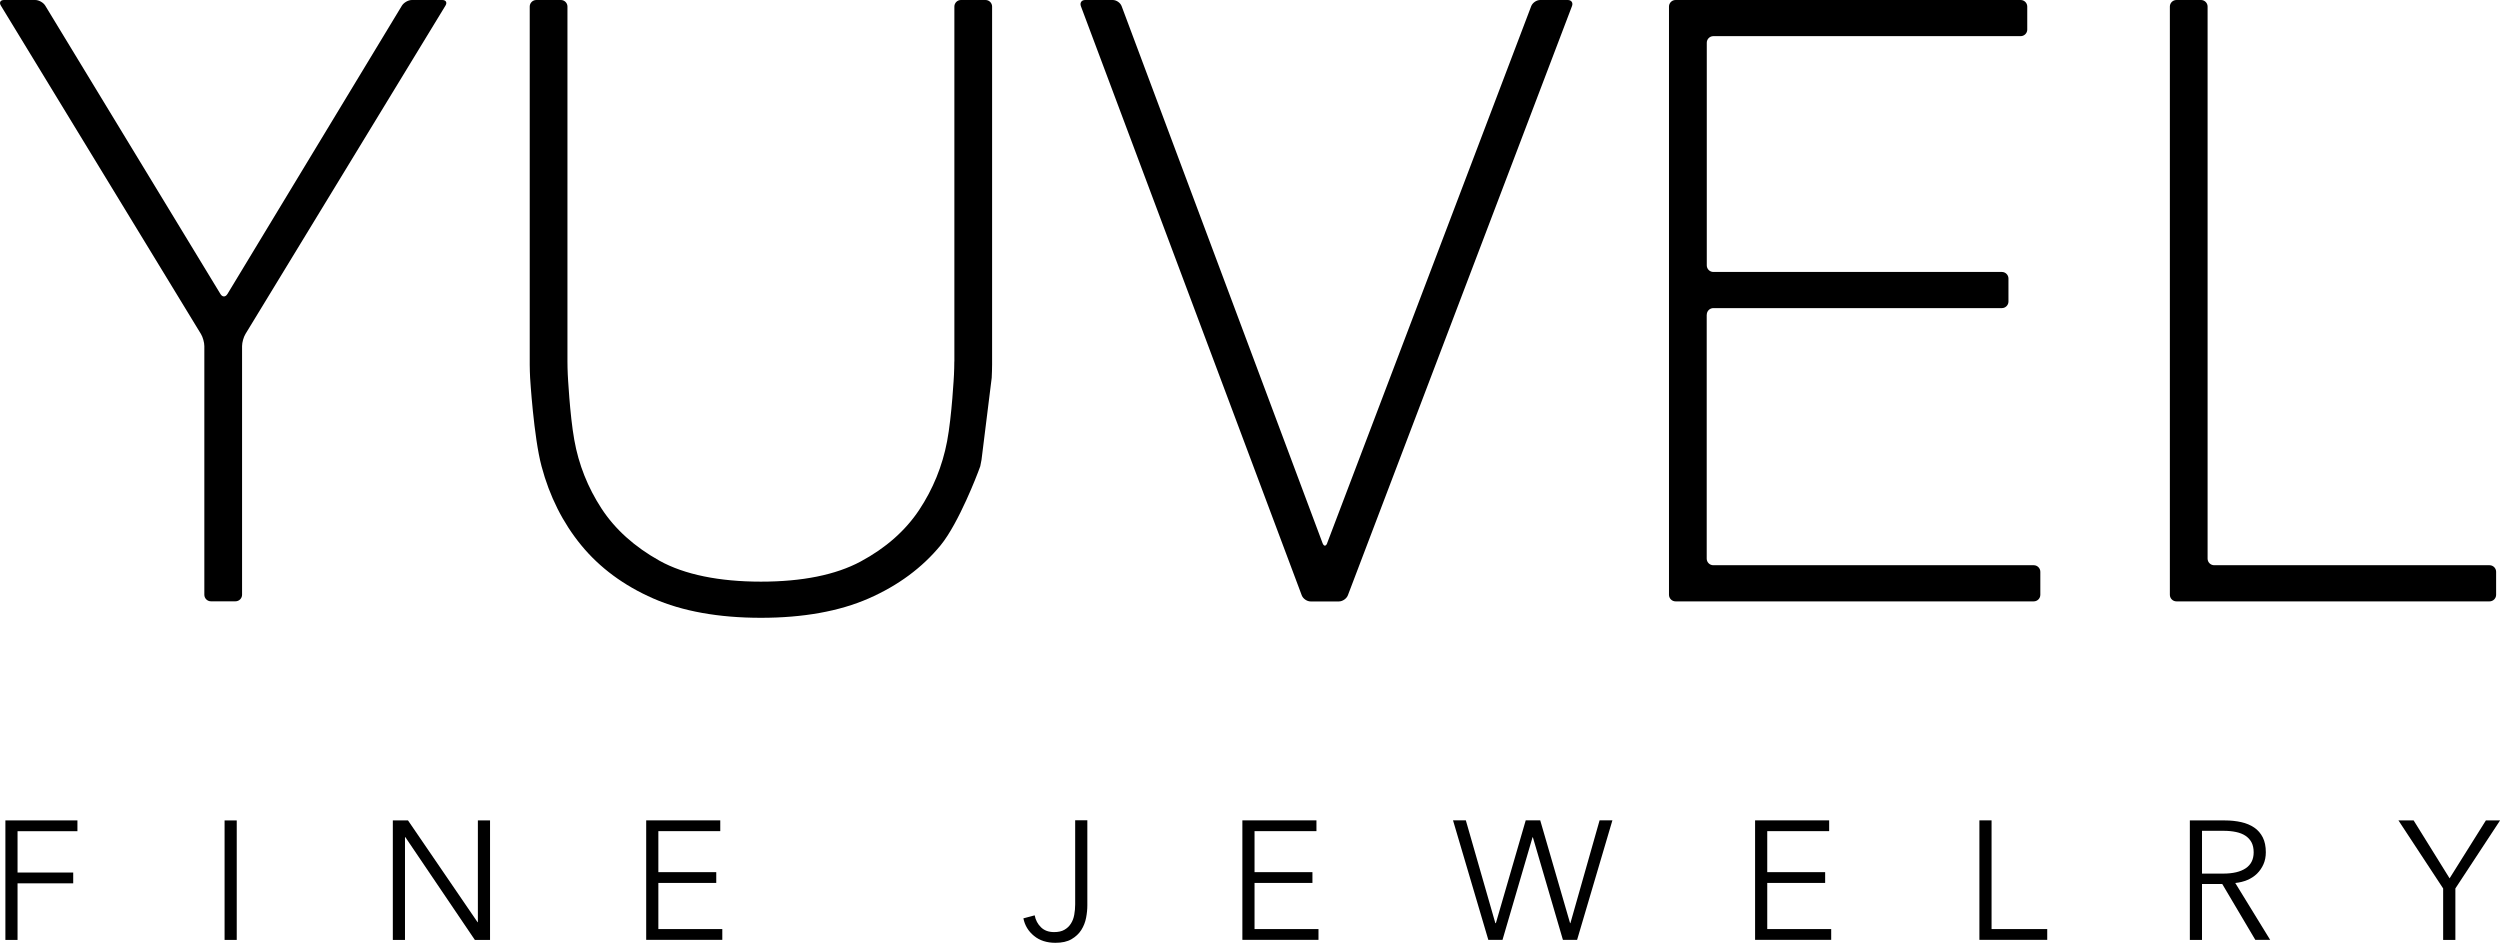 <svg viewBox="0 0 380.38 143.47" xmlns="http://www.w3.org/2000/svg" id="Layer_2"><g id="Layer_2-2"><path d="M34.59,44.75c-.28.47-.75.47-1.04,0L6.88.85c-.29-.47-.97-.85-1.52-.85H.61C.06,0-.16.38.13.85l30.44,49.96c.29.47.52,1.3.52,1.85v37.83c0,.55.45,1,1,1h3.74c.55,0,1-.45,1-1v-37.83c0-.55.23-1.38.52-1.85L67.78.85c.29-.47.07-.85-.48-.85h-4.63c-.55,0-1.23.39-1.52.86l-26.56,43.9Z"></path><path d="M145.2,55c0,.55-.02,1.45-.05,2,0,0-.32,6.31-1.05,10.16-.71,3.74-2.14,7.26-4.26,10.45-2.1,3.15-5.08,5.78-8.88,7.82-3.79,2.04-8.9,3.07-15.19,3.07s-11.63-1.07-15.42-3.18c-3.8-2.12-6.77-4.79-8.83-7.95-2.08-3.19-3.48-6.7-4.14-10.44-.69-3.85-.99-9.93-.99-9.93-.03-.55-.05-1.45-.05-2V1c0-.55-.45-1-1-1h-3.74c-.55,0-1,.45-1,1v54.5c0,.55.03,1.45.06,2,0,0,.54,8.98,1.74,13.45,1.21,4.56,3.24,8.6,6.03,12,2.8,3.42,6.49,6.15,10.97,8.11,4.45,1.95,9.96,2.94,16.38,2.94s11.92-.99,16.38-2.94c4.48-1.96,8.17-4.69,10.97-8.11,2.78-3.4,5.67-11.07,5.67-11.07.19-.51.35-.94.35-.94s.08-.44.19-.98l1.55-12.47c.03-.55.06-1.45.06-2V1c0-.55-.45-1-1-1h-3.74c-.55,0-1,.45-1,1v54Z"></path><path d="M201.94,82.64c-.2.51-.51.51-.71,0L170.66.94c-.19-.52-.8-.94-1.35-.94h-4.2c-.55,0-.84.42-.65.94l33.6,89.63c.19.52.8.94,1.35.94h4.31c.55,0,1.16-.42,1.36-.93L239.18.93c.2-.51-.09-.93-.64-.93h-4.2c-.55,0-1.16.42-1.36.93l-31.05,81.71Z"></path><path d="M259.69,47.88c0-.55.45-1,1-1h43.9c.55,0,1-.45,1-1v-3.5c0-.55-.45-1-1-1h-43.9c-.55,0-1-.45-1-1V6.5c0-.55.45-1,1-1h46.76c.55,0,1-.45,1-1V1c0-.55-.45-1-1-1h-52.51c-.55,0-1,.45-1,1v89.5c0,.55.45,1,1,1h54.5c.55,0,1-.45,1-1v-3.5c0-.55-.45-1-1-1h-48.76c-.55,0-1-.45-1-1v-37.12Z"></path><path d="M336.89,86c-.55,0-1-.45-1-1V1c0-.55-.45-1-1-1h-3.74c-.55,0-1,.45-1,1v89.5c0,.55.45,1,1,1h47.64c.55,0,1-.45,1-1v-3.5c0-.55-.45-1-1-1h-41.9Z"></path><path d="M2.67,143.01H.82v-18.18h10.96v1.64H2.67v6.29h8.47v1.64H2.67v8.6Z"></path><path d="M36.02,143.01h-1.85v-18.18h1.85v18.18Z"></path><path d="M72.66,140.31h.05v-15.48h1.85v18.18h-2.31l-10.58-15.64h-.05v15.64h-1.85v-18.18h2.31l10.58,15.48Z"></path><path d="M100.17,141.36h9.73v1.64h-11.58v-18.18h11.27v1.64h-9.42v6.24h8.81v1.64h-8.81v7.01Z"></path><path d="M157.43,139.28c.14.72.46,1.32.96,1.81.5.49,1.17.73,1.99.73.63,0,1.16-.11,1.57-.35.41-.23.74-.54.99-.94.25-.39.42-.84.51-1.35.09-.5.14-1.03.14-1.58v-12.79h1.85v12.94c0,.6-.06,1.23-.19,1.9-.13.67-.37,1.28-.73,1.85s-.86,1.03-1.49,1.4-1.45.55-2.44.55c-1.32,0-2.41-.35-3.26-1.05-.86-.7-1.4-1.59-1.62-2.67l1.72-.46Z"></path><path d="M190.88,141.36h9.73v1.64h-11.58v-18.18h11.27v1.64h-9.42v6.24h8.81v1.64h-8.81v7.01Z"></path><path d="M227.55,140.46h.05l4.54-15.64h2.21l4.54,15.64h.05l4.44-15.64h1.95l-5.37,18.18h-2.16l-4.57-15.61h-.05l-4.57,15.61h-2.16l-5.37-18.18h1.95l4.49,15.64Z"></path><path d="M268.89,141.36h9.73v1.64h-11.58v-18.18h11.27v1.64h-9.42v6.24h8.81v1.64h-8.81v7.01Z"></path><path d="M303.02,141.36h8.47v1.64h-10.32v-18.18h1.85v16.54Z"></path><path d="M335.04,143.01h-1.85v-18.18h5.34c.89,0,1.72.09,2.48.26s1.42.45,1.98.83c.56.38.99.89,1.3,1.5.31.62.46,1.37.46,2.26,0,.67-.12,1.28-.36,1.82-.24.55-.57,1.02-.98,1.43-.41.4-.9.72-1.46.96-.57.24-1.18.39-1.85.46l5.31,8.65h-2.26l-5.03-8.5h-3.08v8.5ZM335.04,132.92h3.21c1.49,0,2.64-.27,3.44-.81s1.21-1.35,1.21-2.43c0-.6-.11-1.1-.33-1.52-.22-.41-.53-.74-.92-1s-.87-.45-1.44-.57c-.57-.12-1.19-.18-1.88-.18h-3.29v6.5Z"></path><path d="M373.58,143.01h-1.85v-7.83l-6.8-10.35h2.31l5.47,8.81,5.52-8.81h2.16l-6.8,10.35v7.83Z"></path></g></svg>